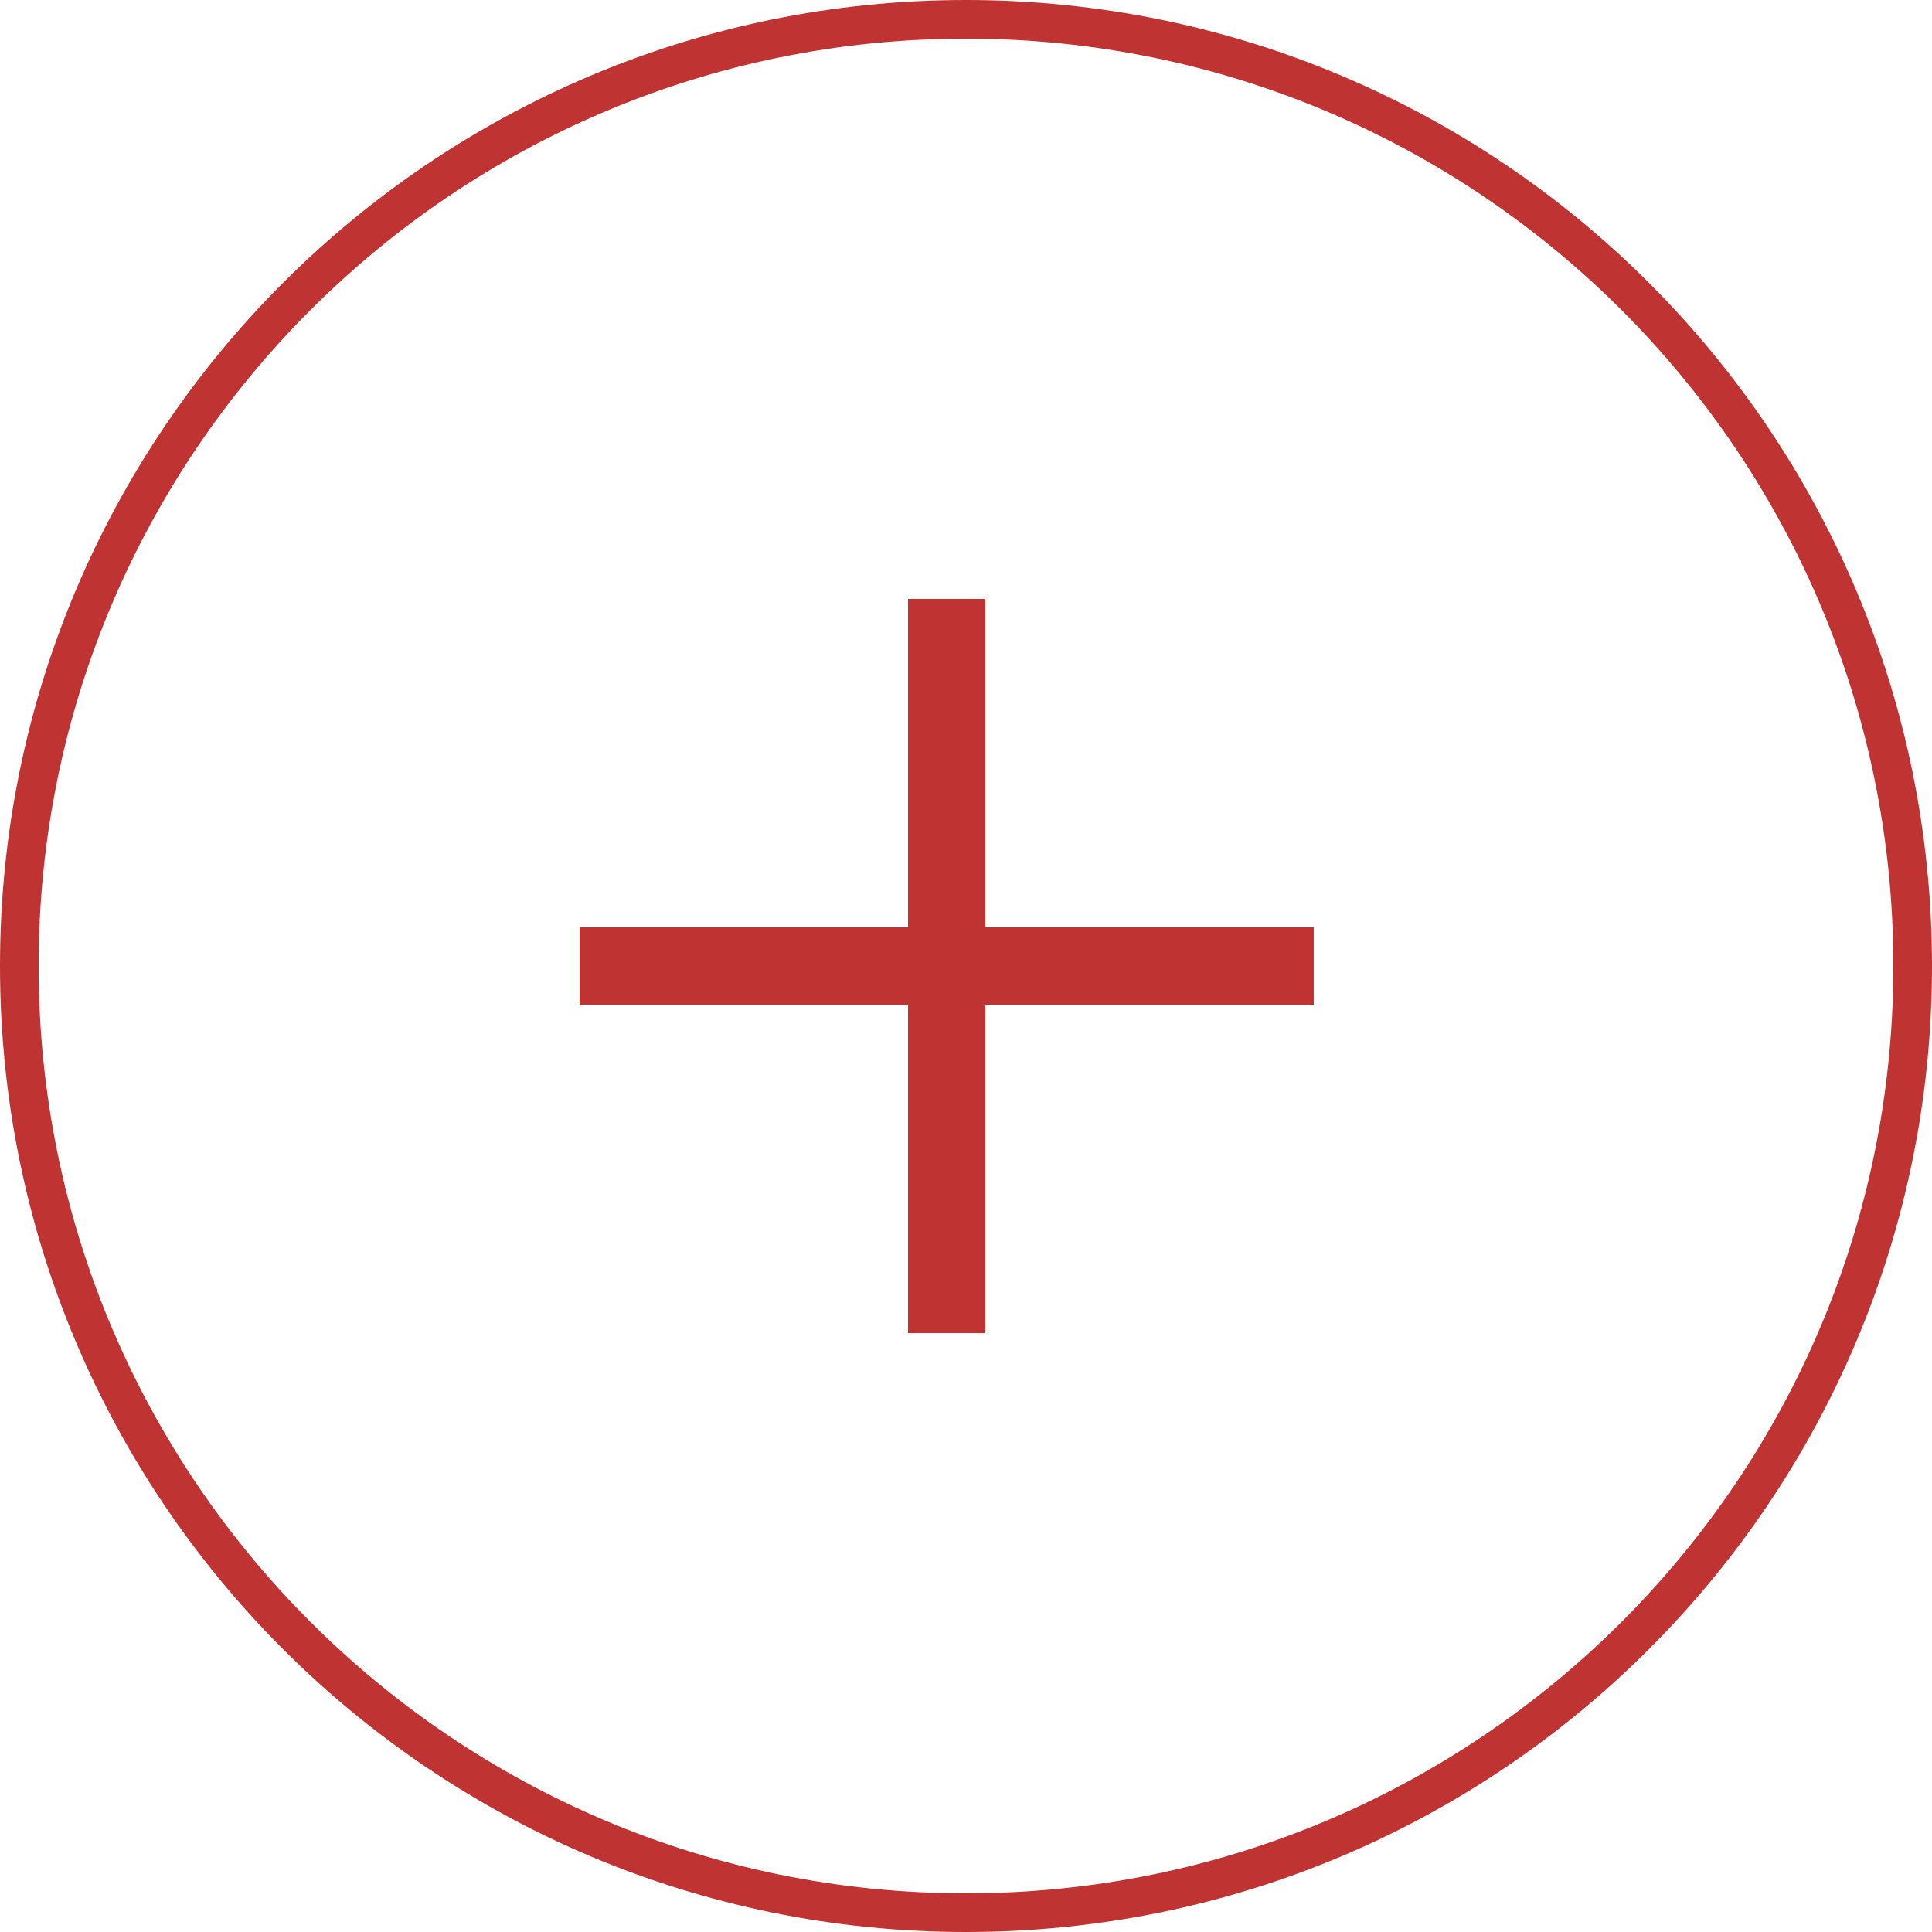 <svg width="50" height="50" viewBox="0 0 50 50" fill="none" xmlns="http://www.w3.org/2000/svg">
<path fill-rule="evenodd" clip-rule="evenodd" d="M25 49C38.255 49 49 38.255 49 25C49 11.745 38.255 1 25 1C11.745 1 1 11.745 1 25C1 38.255 11.745 49 25 49ZM25 50C38.807 50 50 38.807 50 25C50 11.193 38.807 0 25 0C11.193 0 0 11.193 0 25C0 38.807 11.193 50 25 50Z" fill="#BF3333"/>
<path fill-rule="evenodd" clip-rule="evenodd" d="M34 26H15V24H34V26Z" fill="#BF3333"/>
<path fill-rule="evenodd" clip-rule="evenodd" d="M23.5 34.5L23.5 15.5L25.5 15.5L25.5 34.5L23.5 34.5Z" fill="#BF3333"/>
</svg>
